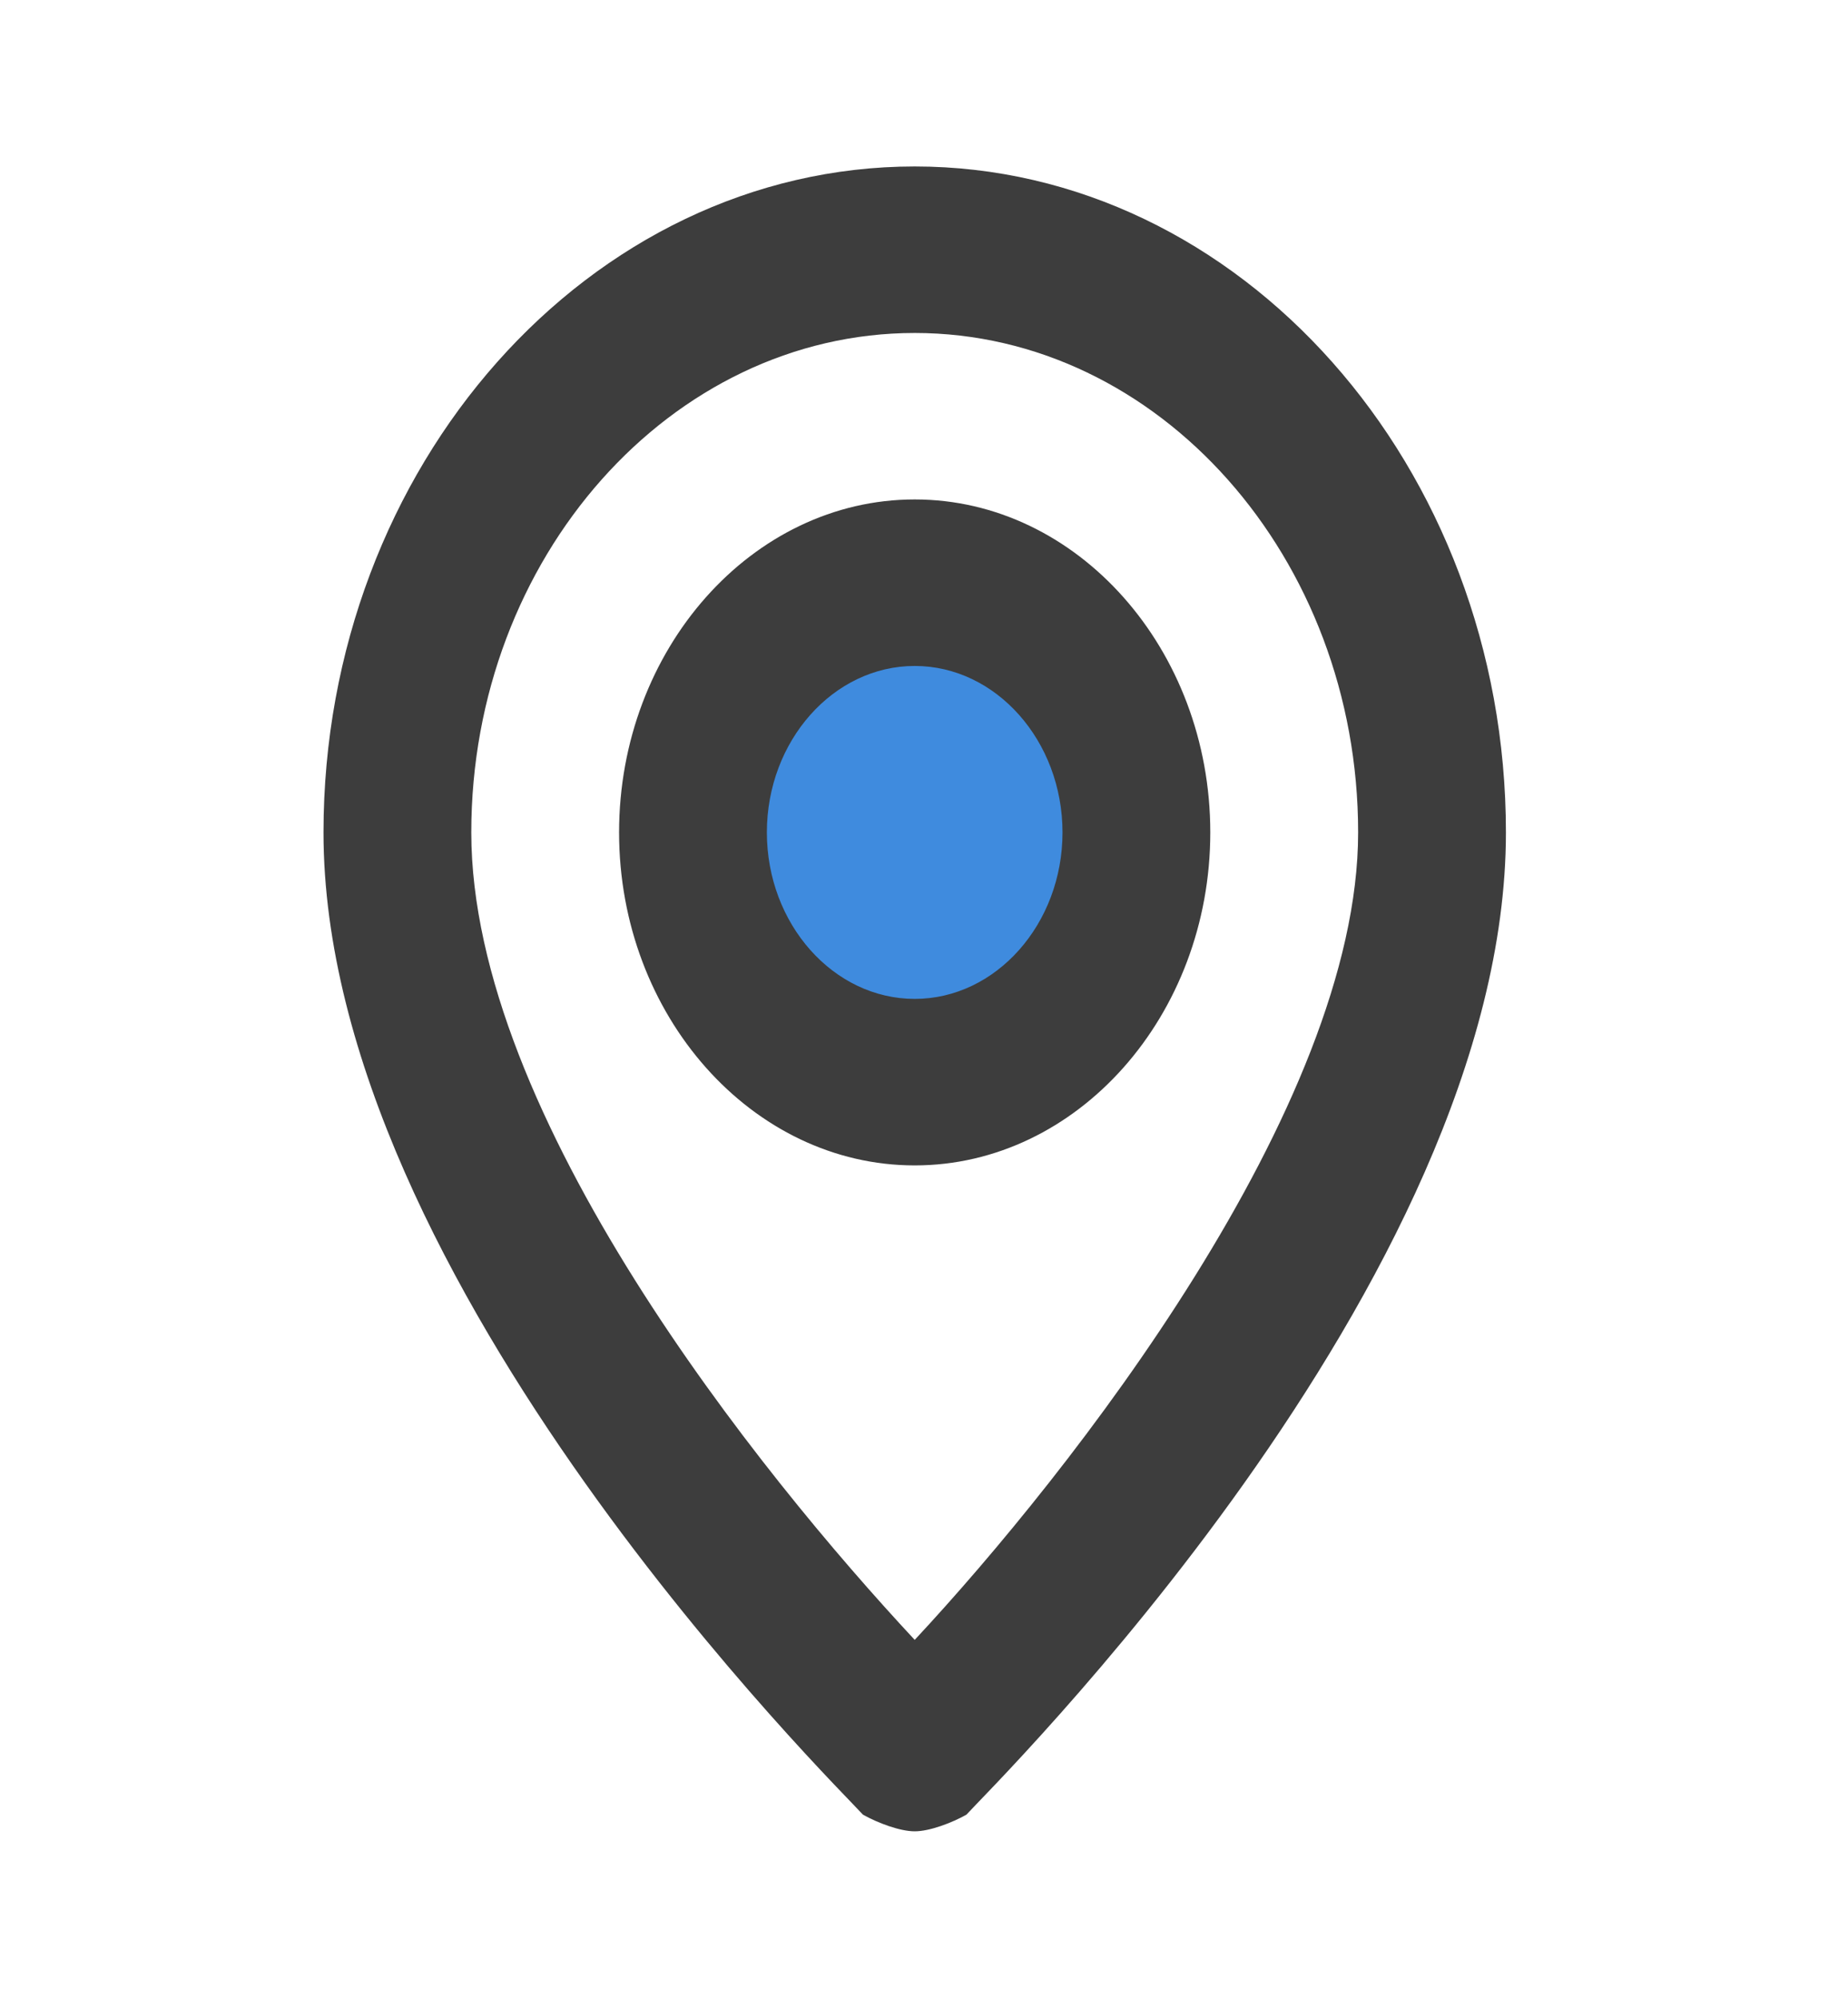 <svg width="37" height="40" viewBox="0 0 37 40" fill="none" xmlns="http://www.w3.org/2000/svg">
<ellipse cx="18.308" cy="16.842" rx="3.738" ry="4.211" fill="#3F8BDE"/>
<path d="M18.314 3.333C11.803 3.333 6.477 9.334 6.477 16.667C6.477 25.667 16.834 35.834 17.278 36.334C17.574 36.5 18.018 36.667 18.314 36.667C18.61 36.667 19.053 36.5 19.349 36.334C19.793 35.834 30.151 25.667 30.151 16.667C30.151 9.334 24.824 3.333 18.314 3.333ZM18.314 32.834C15.207 29.5 9.436 22.334 9.436 16.667C9.436 11.167 13.431 6.667 18.314 6.667C23.197 6.667 27.192 11.167 27.192 16.667C27.192 22.167 21.421 29.5 18.314 32.834ZM18.314 10C15.059 10 12.395 13 12.395 16.667C12.395 20.334 15.059 23.334 18.314 23.334C21.569 23.334 24.232 20.334 24.232 16.667C24.232 13 21.569 10 18.314 10ZM18.314 20C16.686 20 15.354 18.5 15.354 16.667C15.354 14.834 16.686 13.334 18.314 13.334C19.941 13.334 21.273 14.834 21.273 16.667C21.273 18.5 19.941 20 18.314 20Z" fill="#3D3D3D"/>
</svg>
